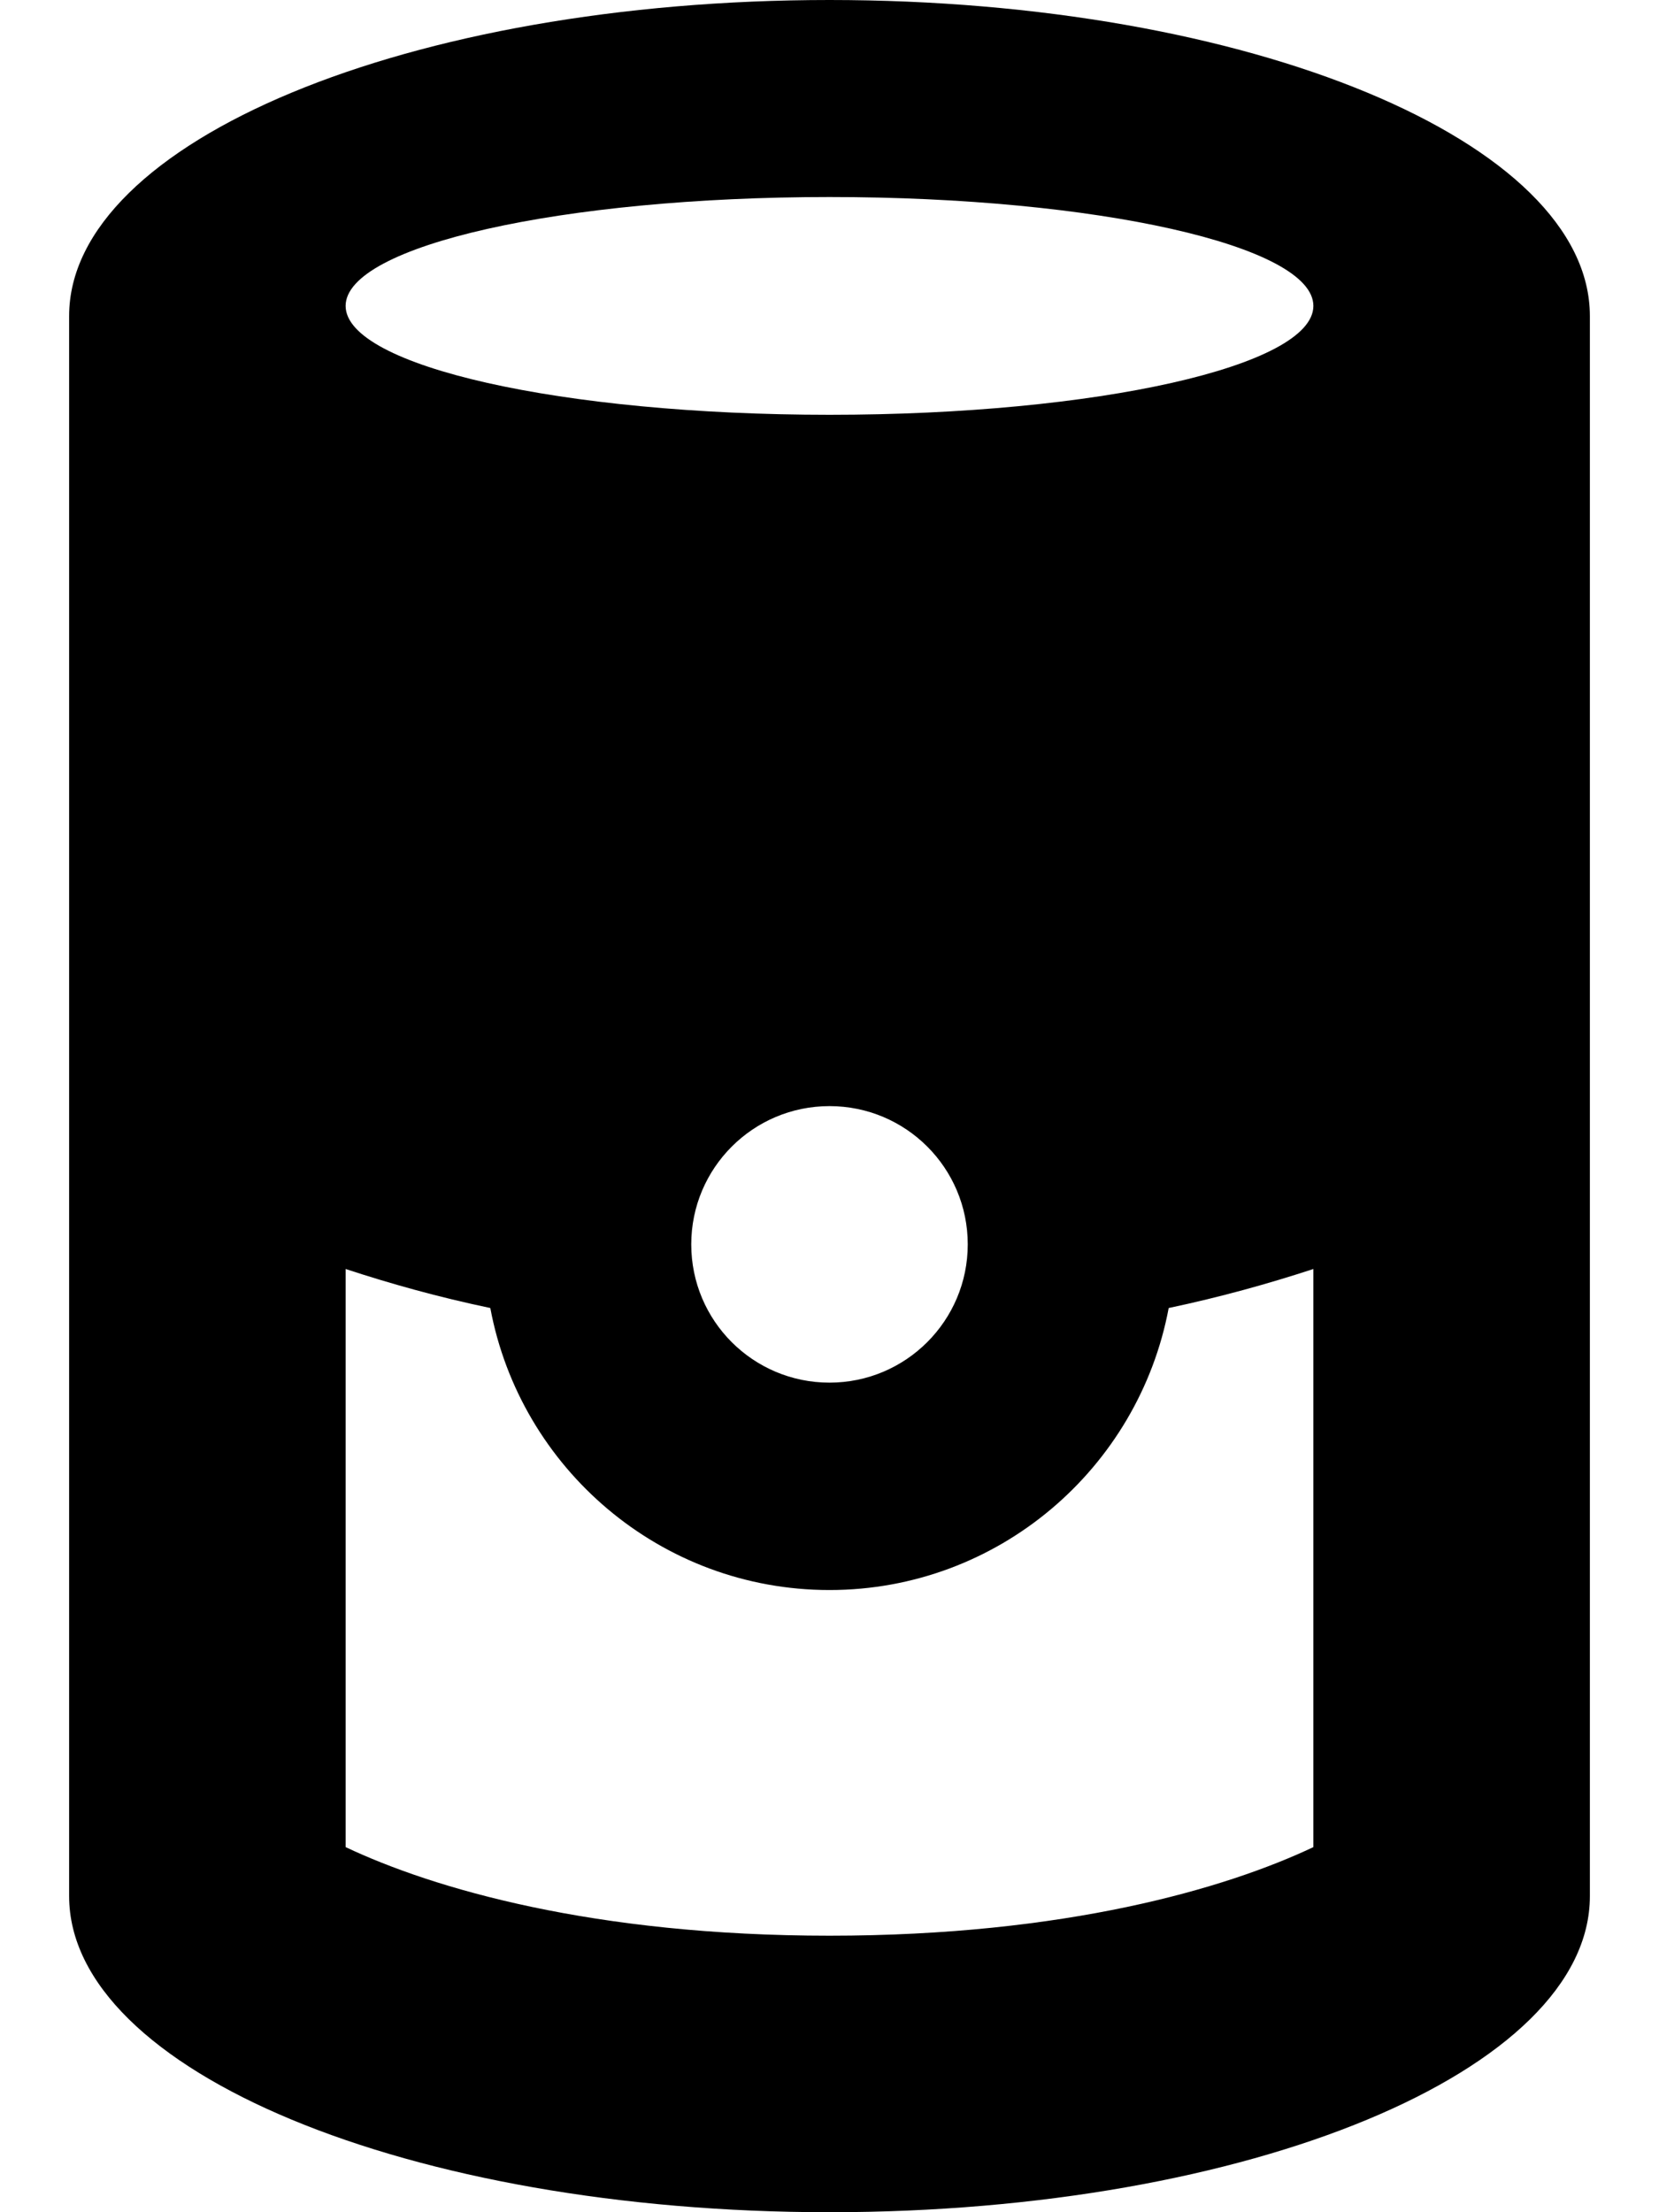 <svg xmlns="http://www.w3.org/2000/svg" viewBox="0 0 384 512"><!--! Font Awesome Pro 6.1.2 by @fontawesome - https://fontawesome.com License - https://fontawesome.com/license (Commercial License) Copyright 2022 Fonticons, Inc. --><path d="M192 0C94.8 0 16 32.75 16 73.14v365.7C16 479.3 94.8 512 192 512s176-32.75 176-73.14V73.14C368 32.75 289.2 0 192 0zM192 45.6c61.86 0 112 11.28 112 25.2S253.9 96 192 96S80 84.72 80 70.8S130.1 45.6 192 45.6zM224 288c0 17.67-14.33 32-32 32S160 305.7 160 288c0-17.67 14.33-32 32-32S224 270.3 224 288zM80 427.5V293.7c10.42 3.42 21.48 6.514 33.49 9.029C120.4 339.8 152.9 368 192 368c39.06 0 71.56-28.19 78.51-65.27C282.5 300.2 293.6 297.1 304 293.7v133.8C283.7 437.1 246.6 448 192 448S100.3 437.1 80 427.5z"/></svg>
